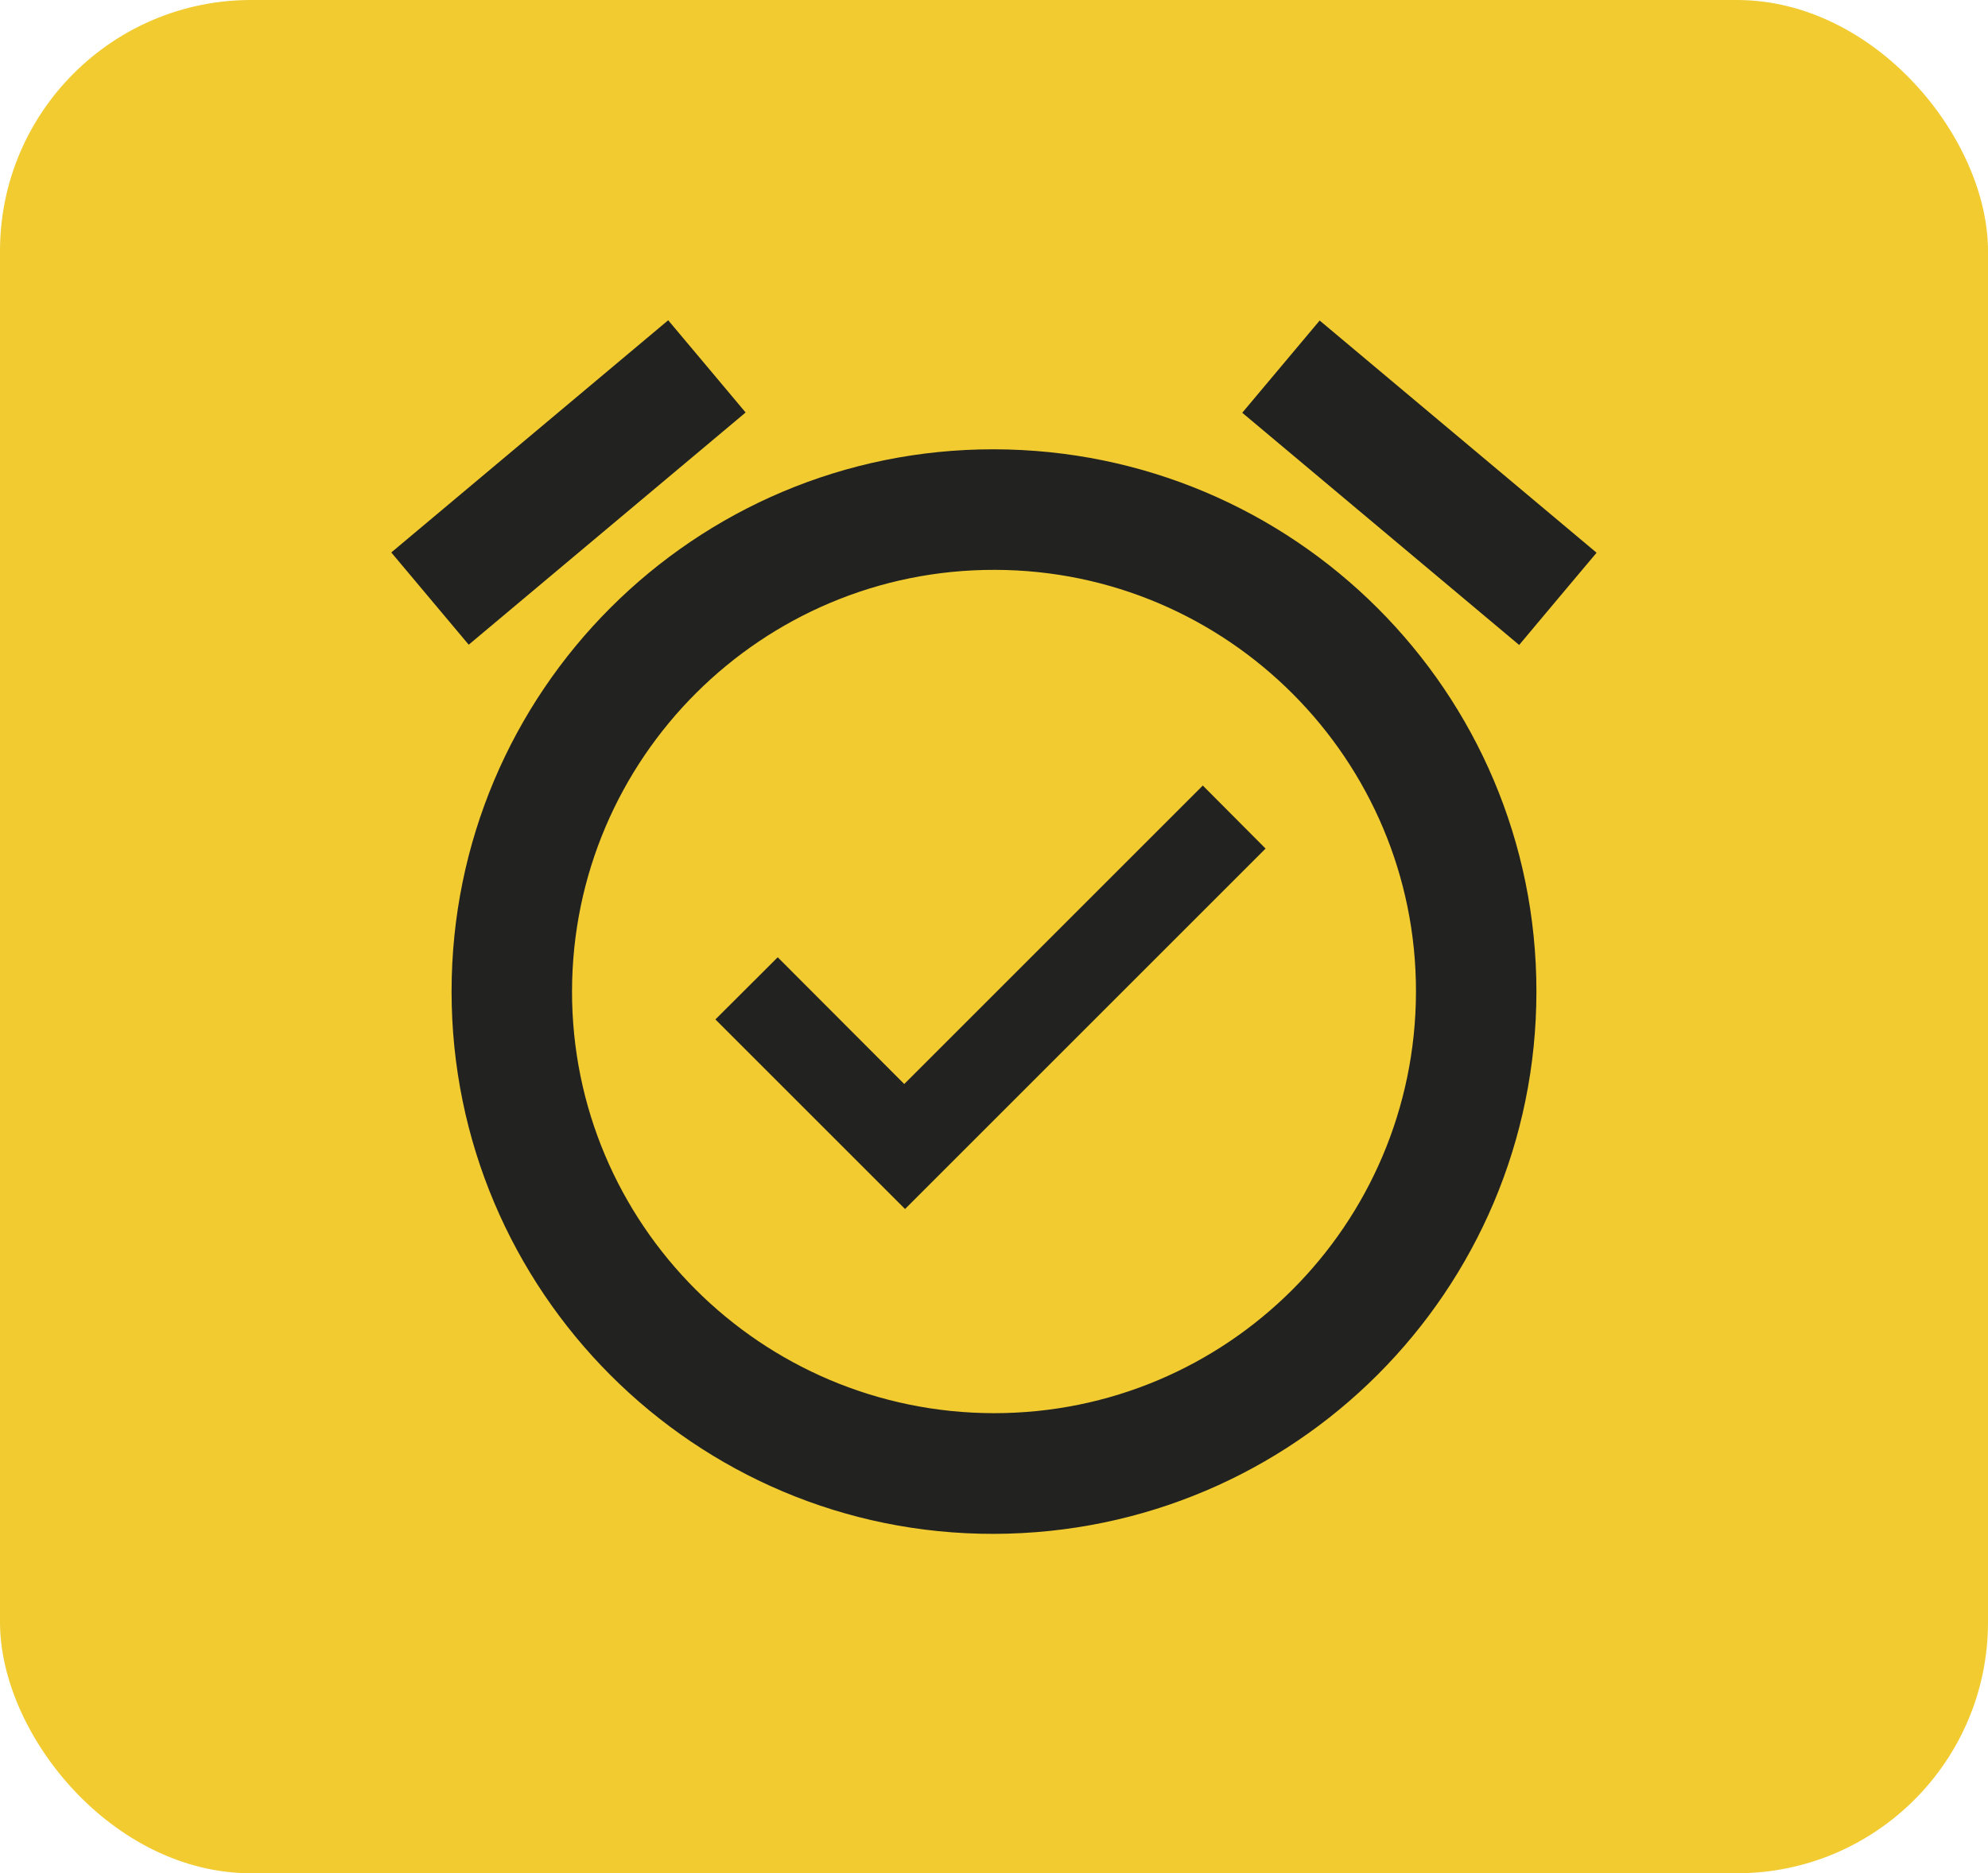 <?xml version="1.0" encoding="UTF-8"?> <svg xmlns="http://www.w3.org/2000/svg" id="_Слой_2" data-name="Слой 2" viewBox="0 0 147.39 138.92"><defs><style> .cls-1 { fill: #f1cb30; } .cls-2 { fill: #222221; } </style></defs><g id="_Слой_1-2" data-name="Слой 1"><rect class="cls-1" width="147.39" height="138.92" rx="18.62" ry="18.62"></rect><g><path class="cls-2" d="M113.91,73.52c0,22.2-17.97,40.18-40.22,40.23-22.17,.05-40.21-18-40.21-40.22,0-22.23,18-40.24,40.2-40.21,22.25,.03,40.23,17.99,40.23,40.2Zm-71.5-.03c-.03,17.26,13.99,31.29,31.28,31.31,17.26,.01,31.25-13.95,31.29-31.23,.04-17.23-13.97-31.28-31.22-31.31-17.27-.04-31.32,13.96-31.35,31.24Z"></path><path class="cls-2" d="M92.1,30.61c1.92-2.29,3.81-4.54,5.74-6.84,6.85,5.74,13.67,11.47,20.53,17.22-1.93,2.29-3.82,4.55-5.74,6.84-6.85-5.75-13.68-11.48-20.53-17.22Z"></path><path class="cls-2" d="M34.75,47.81c-1.91-2.27-3.8-4.53-5.74-6.84,6.85-5.75,13.67-11.47,20.53-17.22,1.92,2.29,3.82,4.54,5.74,6.84-6.84,5.74-13.67,11.47-20.53,17.22Z"></path><path class="cls-2" d="M89.17,58.25c1.61,1.62,3.16,3.17,4.66,4.68-8.9,8.9-17.83,17.83-26.73,26.73-4.63-4.63-9.36-9.36-14.06-14.06,1.51-1.51,3.06-3.06,4.62-4.61,3.11,3.12,6.25,6.26,9.38,9.4,7.44-7.44,14.79-14.79,22.13-22.13Z"></path></g></g></svg> 
